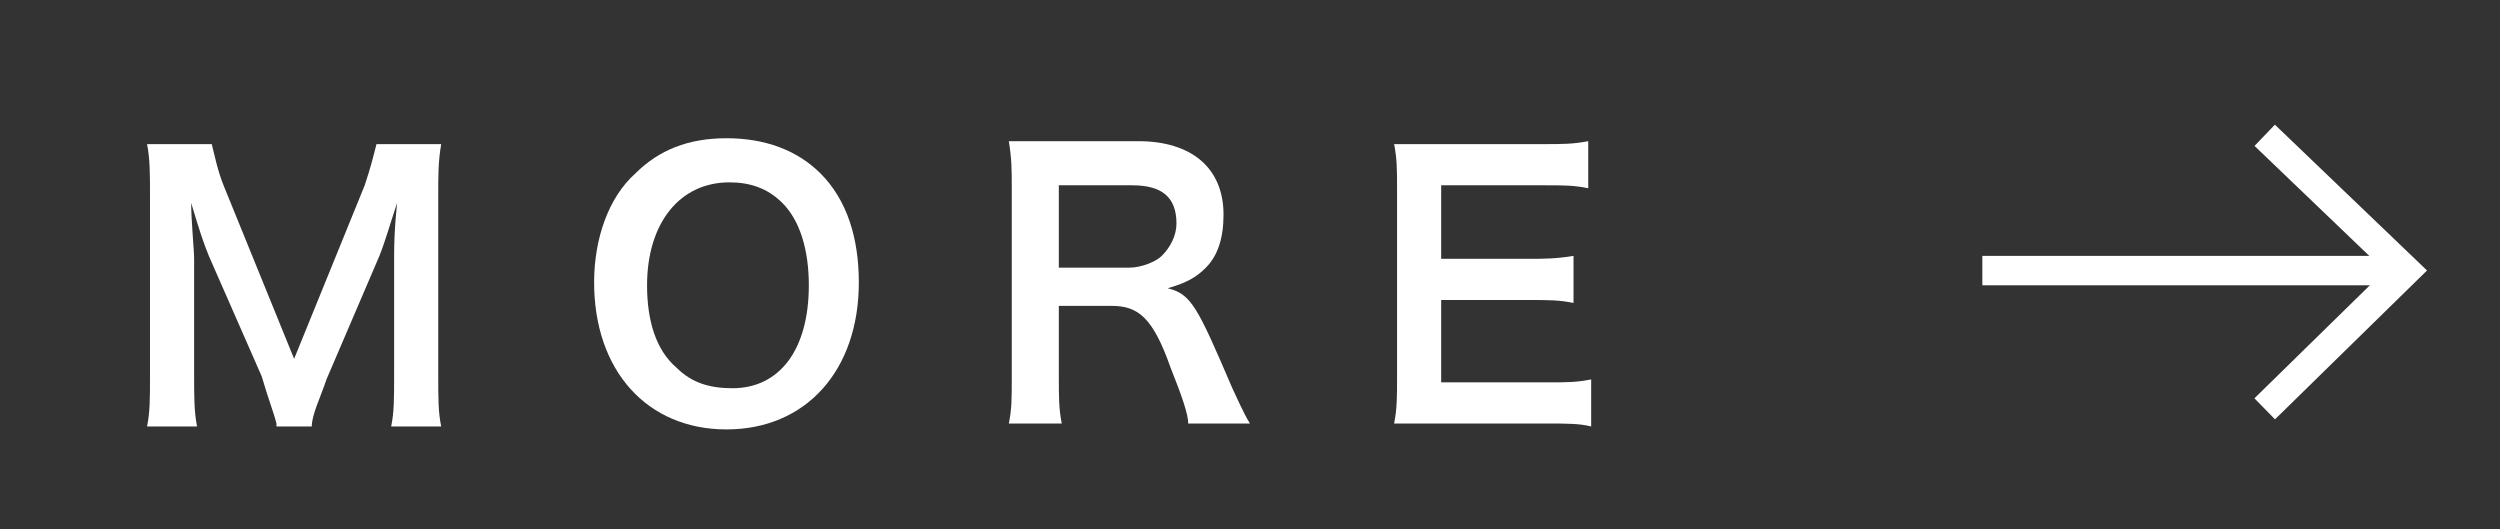 <?xml version="1.0" encoding="utf-8"?>
<!-- Generator: Adobe Illustrator 24.1.2, SVG Export Plug-In . SVG Version: 6.00 Build 0)  -->
<svg version="1.1" id="レイヤー_1" xmlns="http://www.w3.org/2000/svg" xmlns:xlink="http://www.w3.org/1999/xlink" x="0px"
	 y="0px" viewBox="0 0 85 18" style="enable-background:new 0 0 85 18;" xml:space="preserve">
<rect x="0" y="0" width="85" height="18" fill="#333333" stroke="none"/>
<style type="text/css">
	.st0{fill:none;}
	.st1{fill:none;stroke:#FFFFFF;stroke-miterlimit:10;}
	.st2{fill:#FFFFFF;}
</style>
<rect x="0.5" y="0.2" class="st0" width="85" height="18"/>
<g>
	<g>
		<polyline class="st1" points="77,4.6 81.8,9.2 77,13.9 		"/>
		<line class="st1" x1="81.8" y1="9.2" x2="67.4" y2="9.2"/>
	</g>
	<g>
		<path class="st2" d="M9.4,14.4c-0.1-0.4-0.3-0.9-0.5-1.6L7.1,8.7C6.9,8.2,6.8,7.9,6.5,6.9c0,0.6,0.1,1.6,0.1,1.9v3.9
			c0,0.8,0,1.3,0.1,1.8H5c0.1-0.5,0.1-0.9,0.1-1.8v-6c0-0.8,0-1.3-0.1-1.8h2.2c0.1,0.4,0.2,0.9,0.4,1.4l2.4,5.9l2.4-5.9
			c0.2-0.6,0.3-1,0.4-1.4h2.2c-0.1,0.6-0.1,1-0.1,1.8v6c0,0.9,0,1.3,0.1,1.8h-1.7c0.1-0.5,0.1-0.9,0.1-1.8v-4c0-1,0.1-1.7,0.1-1.8
			c-0.2,0.6-0.4,1.3-0.6,1.8l-1.8,4.2c-0.2,0.6-0.5,1.2-0.5,1.6H9.4z"/>
		<path class="st2" d="M27.9,5.9c0.9,0.9,1.3,2.2,1.3,3.7c0,3-1.8,5-4.5,5s-4.5-2-4.5-5c0-1.5,0.5-2.9,1.4-3.7
			c0.8-0.8,1.8-1.2,3.1-1.2C26,4.7,27.1,5.1,27.9,5.9z M27.5,9.7c0-1.2-0.3-2.2-0.9-2.8c-0.5-0.5-1.1-0.7-1.8-0.7
			c-1.7,0-2.8,1.4-2.8,3.5c0,1.2,0.3,2.2,1,2.8c0.5,0.5,1.1,0.7,1.9,0.7C26.5,13.2,27.5,11.9,27.5,9.7z"/>
		<path class="st2" d="M40.4,14.4c0-0.3-0.2-0.9-0.6-1.9c-0.6-1.7-1.1-2.1-2-2.1H36v2.4c0,0.7,0,1.1,0.1,1.6h-1.8
			c0.1-0.5,0.1-0.8,0.1-1.6V6.4c0-0.6,0-1-0.1-1.6c0.5,0,0.9,0,1.5,0h2.9c1.8,0,2.9,0.9,2.9,2.5c0,0.8-0.2,1.4-0.6,1.8
			c-0.3,0.3-0.6,0.5-1.3,0.7c0.8,0.2,1,0.6,2.2,3.4c0.1,0.2,0.4,0.9,0.6,1.2H40.4z M38.4,9.1c0.4,0,0.9-0.2,1.1-0.4
			C39.8,8.4,40,8,40,7.6c0-0.9-0.5-1.3-1.5-1.3H36v2.8H38.4z"/>
		<path class="st2" d="M54.1,14.5c-0.4-0.1-0.8-0.1-1.5-0.1h-3.7c-0.7,0-1,0-1.5,0c0.1-0.5,0.1-0.9,0.1-1.6V6.4c0-0.6,0-1-0.1-1.5
			c0.5,0,0.8,0,1.5,0h3.6c0.6,0,1,0,1.5-0.1v1.6c-0.5-0.1-0.8-0.1-1.5-0.1H49v2.5h2.9c0.6,0,1,0,1.6-0.1v1.6
			c-0.5-0.1-0.8-0.1-1.6-0.1H49V13h3.6c0.7,0,1,0,1.5-0.1V14.5z"/>
	</g>
</g>
</svg>
